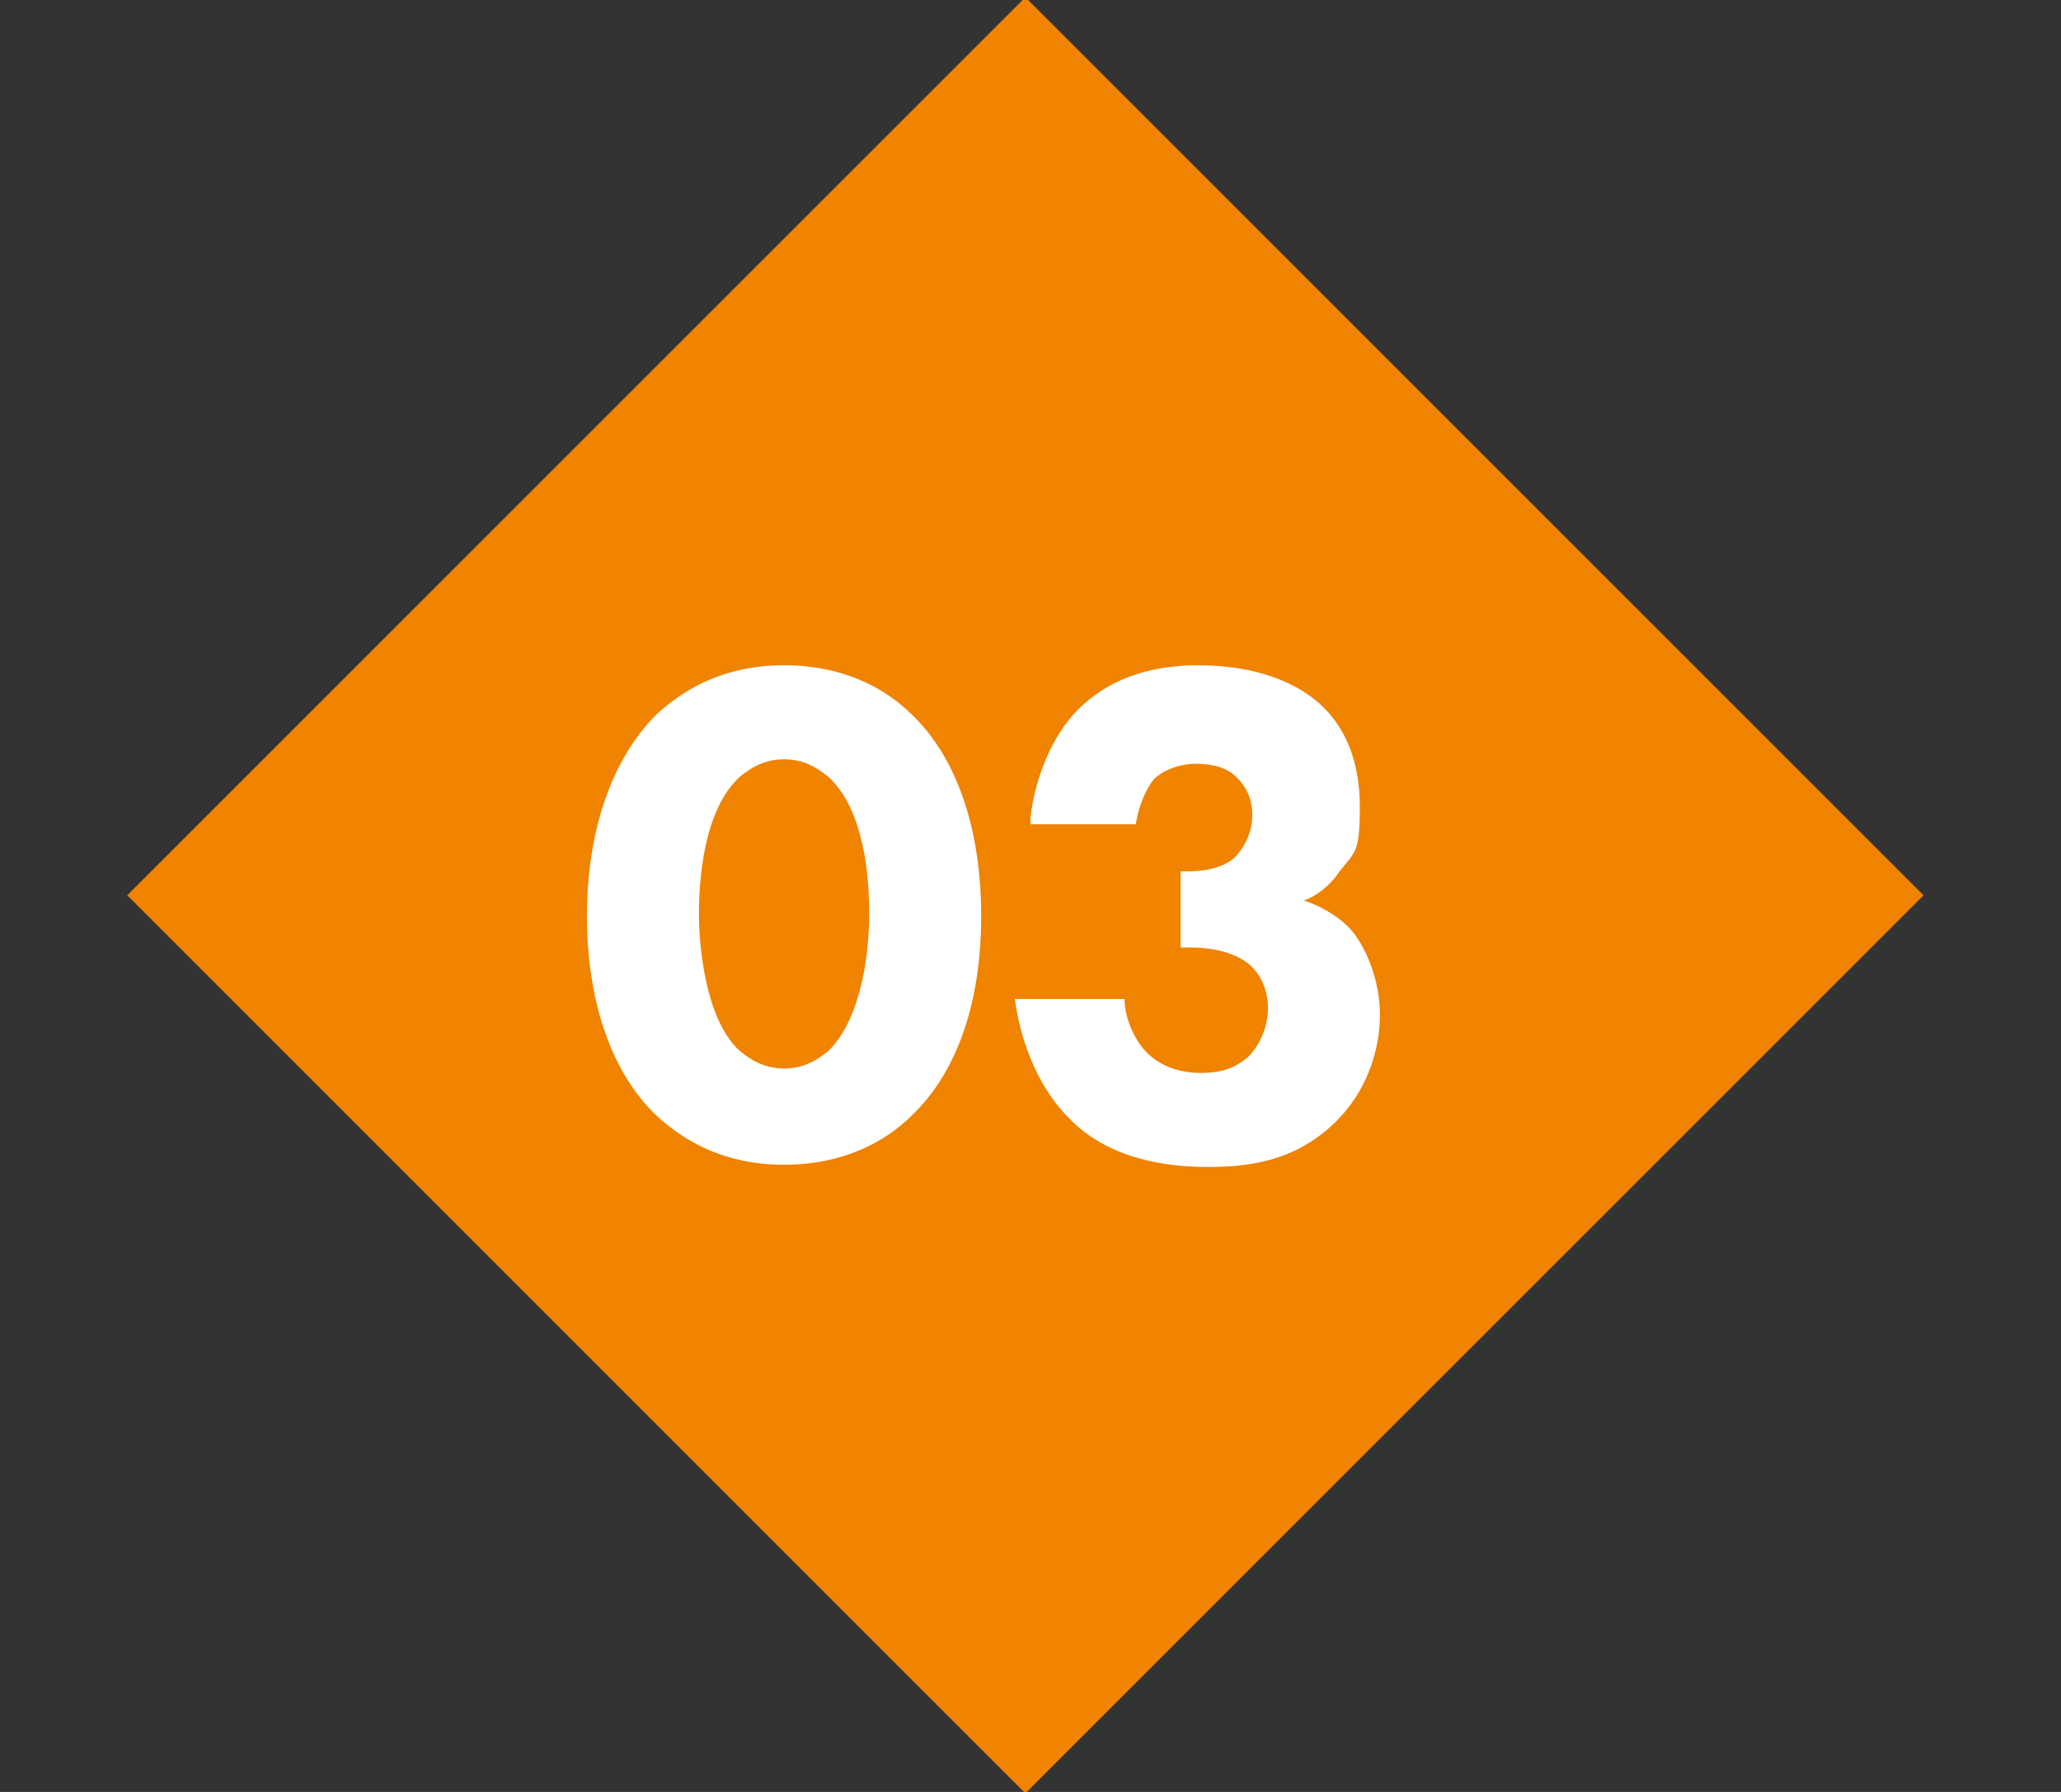 <?xml version="1.0" encoding="UTF-8"?>
<svg id="_レイヤー_1" data-name="レイヤー 1" xmlns="http://www.w3.org/2000/svg" width="92" height="80" version="1.1" viewBox="0 0 92 80">
  <rect x="0" y="0" width="92" height="80" fill="#333333" stroke="none"/>
  <defs>
    <style>
      .cls-1 {
        fill: #f08300;
      }

      .cls-1, .cls-2 {
        stroke-width: 0px;
      }

      .cls-2 {
        fill: #fff;
      }
    </style>
  </defs>
  <rect class="cls-1" x="17.5" y="11.6" width="56.7" height="56.7" transform="translate(41.6 -20.7) rotate(45)"/>
  <g>
    <path class="cls-2" d="M40.7,49.8c-1.2,1.2-3.1,2.2-5.7,2.2s-4.4-1-5.7-2.2c-2.1-2-3.1-5.3-3.1-8.9s1-6.9,3.1-9c1.3-1.2,3.1-2.2,5.7-2.2s4.5,1,5.7,2.2c2.1,2,3.1,5.3,3.1,9s-1,6.9-3.1,8.9ZM33,34.7c-1.6,1.5-1.8,4.6-1.8,6.1s.3,4.7,1.8,6.1c.6.5,1.2.8,2,.8s1.4-.3,2-.8c1.5-1.5,1.8-4.5,1.8-6.1s-.2-4.6-1.8-6.1c-.6-.5-1.2-.8-2-.8s-1.4.3-2,.8Z"/>
    <path class="cls-2" d="M46,36.5c.2-1.8,1-3.7,2.1-4.8,1.6-1.6,3.6-2,5.4-2,2.6,0,4.5.8,5.6,1.9.9.9,1.6,2.3,1.6,4.4s-.2,2-.9,2.9c-.4.6-1,1.1-1.6,1.3.9.3,1.9.9,2.4,1.7.6.9,1,2.2,1,3.4,0,1.6-.6,3.5-2.1,4.9-1.8,1.7-3.9,1.9-5.6,1.9s-4.4-.3-6.2-2.2c-1.2-1.2-2.1-3.1-2.4-5.3h4.9c0,.8.4,1.8,1,2.4.5.5,1.3.9,2.4.9s1.6-.3,2.1-.7c.5-.5.9-1.3.9-2.2s-.4-1.6-.9-2c-.8-.6-1.9-.7-2.6-.7h-.4v-3.4h.3c.3,0,1.4,0,2.1-.6.4-.4.8-1.1.8-1.9s-.3-1.3-.7-1.7c-.4-.4-1-.6-1.8-.6s-1.5.3-1.9.7c-.4.5-.7,1.3-.8,2h-4.7Z"/>
  </g>
</svg>